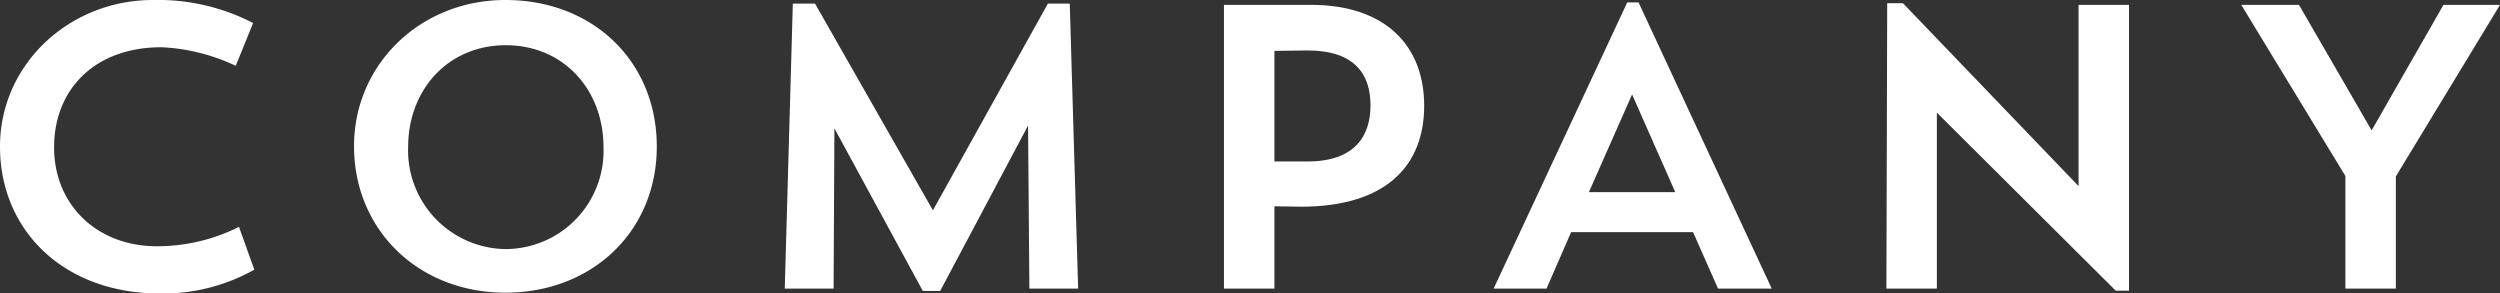 <svg xmlns="http://www.w3.org/2000/svg" viewBox="0 0 247.72 29.08"><rect x="0" y="0" width="247.72" height="29.08" fill="#333333" stroke="none"/><defs><style>.cls-1{fill:#fff;}</style></defs><title>title_company</title><g id="レイヤー_2" data-name="レイヤー 2"><g id="レイヤー_1-2" data-name="レイヤー 1"><path class="cls-1" d="M25.2,26.72a18.47,18.47,0,0,1-9.36,2.36C6.32,29.08,0,22.84,0,14.52,0,6.4,6.84,0,15.16,0a20.51,20.51,0,0,1,9.92,2.28L23.36,6.52A19.29,19.29,0,0,0,16,4.68C9.4,4.68,5.36,8.84,5.36,14.6s4.32,9.8,10.16,9.8a18.08,18.08,0,0,0,8.16-1.92Z"/><path class="cls-1" d="M50.08,0c8.72,0,15,6.12,15,14.52S58.68,29,50.08,29s-15-6.2-15-14.52C35.08,6.4,41.64,0,50.08,0Zm0,24.68A9.73,9.73,0,0,0,59.8,14.6c0-5.76-4-10.12-9.68-10.12S40.44,8.84,40.44,14.6A9.78,9.78,0,0,0,50.12,24.68Z"/><path class="cls-1" d="M106.83,28.6H102l-.13-16.16L93.16,28.83H91.44L82.68,12.72,82.6,28.6H77.76L78.56.36h2.2L92.44,20.84,103.83.36H106Z"/><path class="cls-1" d="M126.28,20.44V28.6h-5V.48h8.6c7.48,0,11.24,4.12,11.24,10s-3.72,10-12.2,10Zm0-15.4V16h3.28c4.64,0,6.24-2.48,6.24-5.56S134.24,5,129.56,5Z"/><path class="cls-1" d="M153.24,28.6H148L161.24.24h1.12l13.2,28.36h-5.32L167.76,23H155.68Zm4.2-9.56H166l-4.28-9.68Z"/><path class="cls-1" d="M187,.32h1.56l17.4,18.12V.48h5V28.8h-1.32L191.92,11.16V28.6h-5Z"/><path class="cls-1" d="M247.72.48l-10.32,17V28.6h-5V17.44L222.08.48h5.72L235,12.92,242.12.48Z"/></g></g></svg>